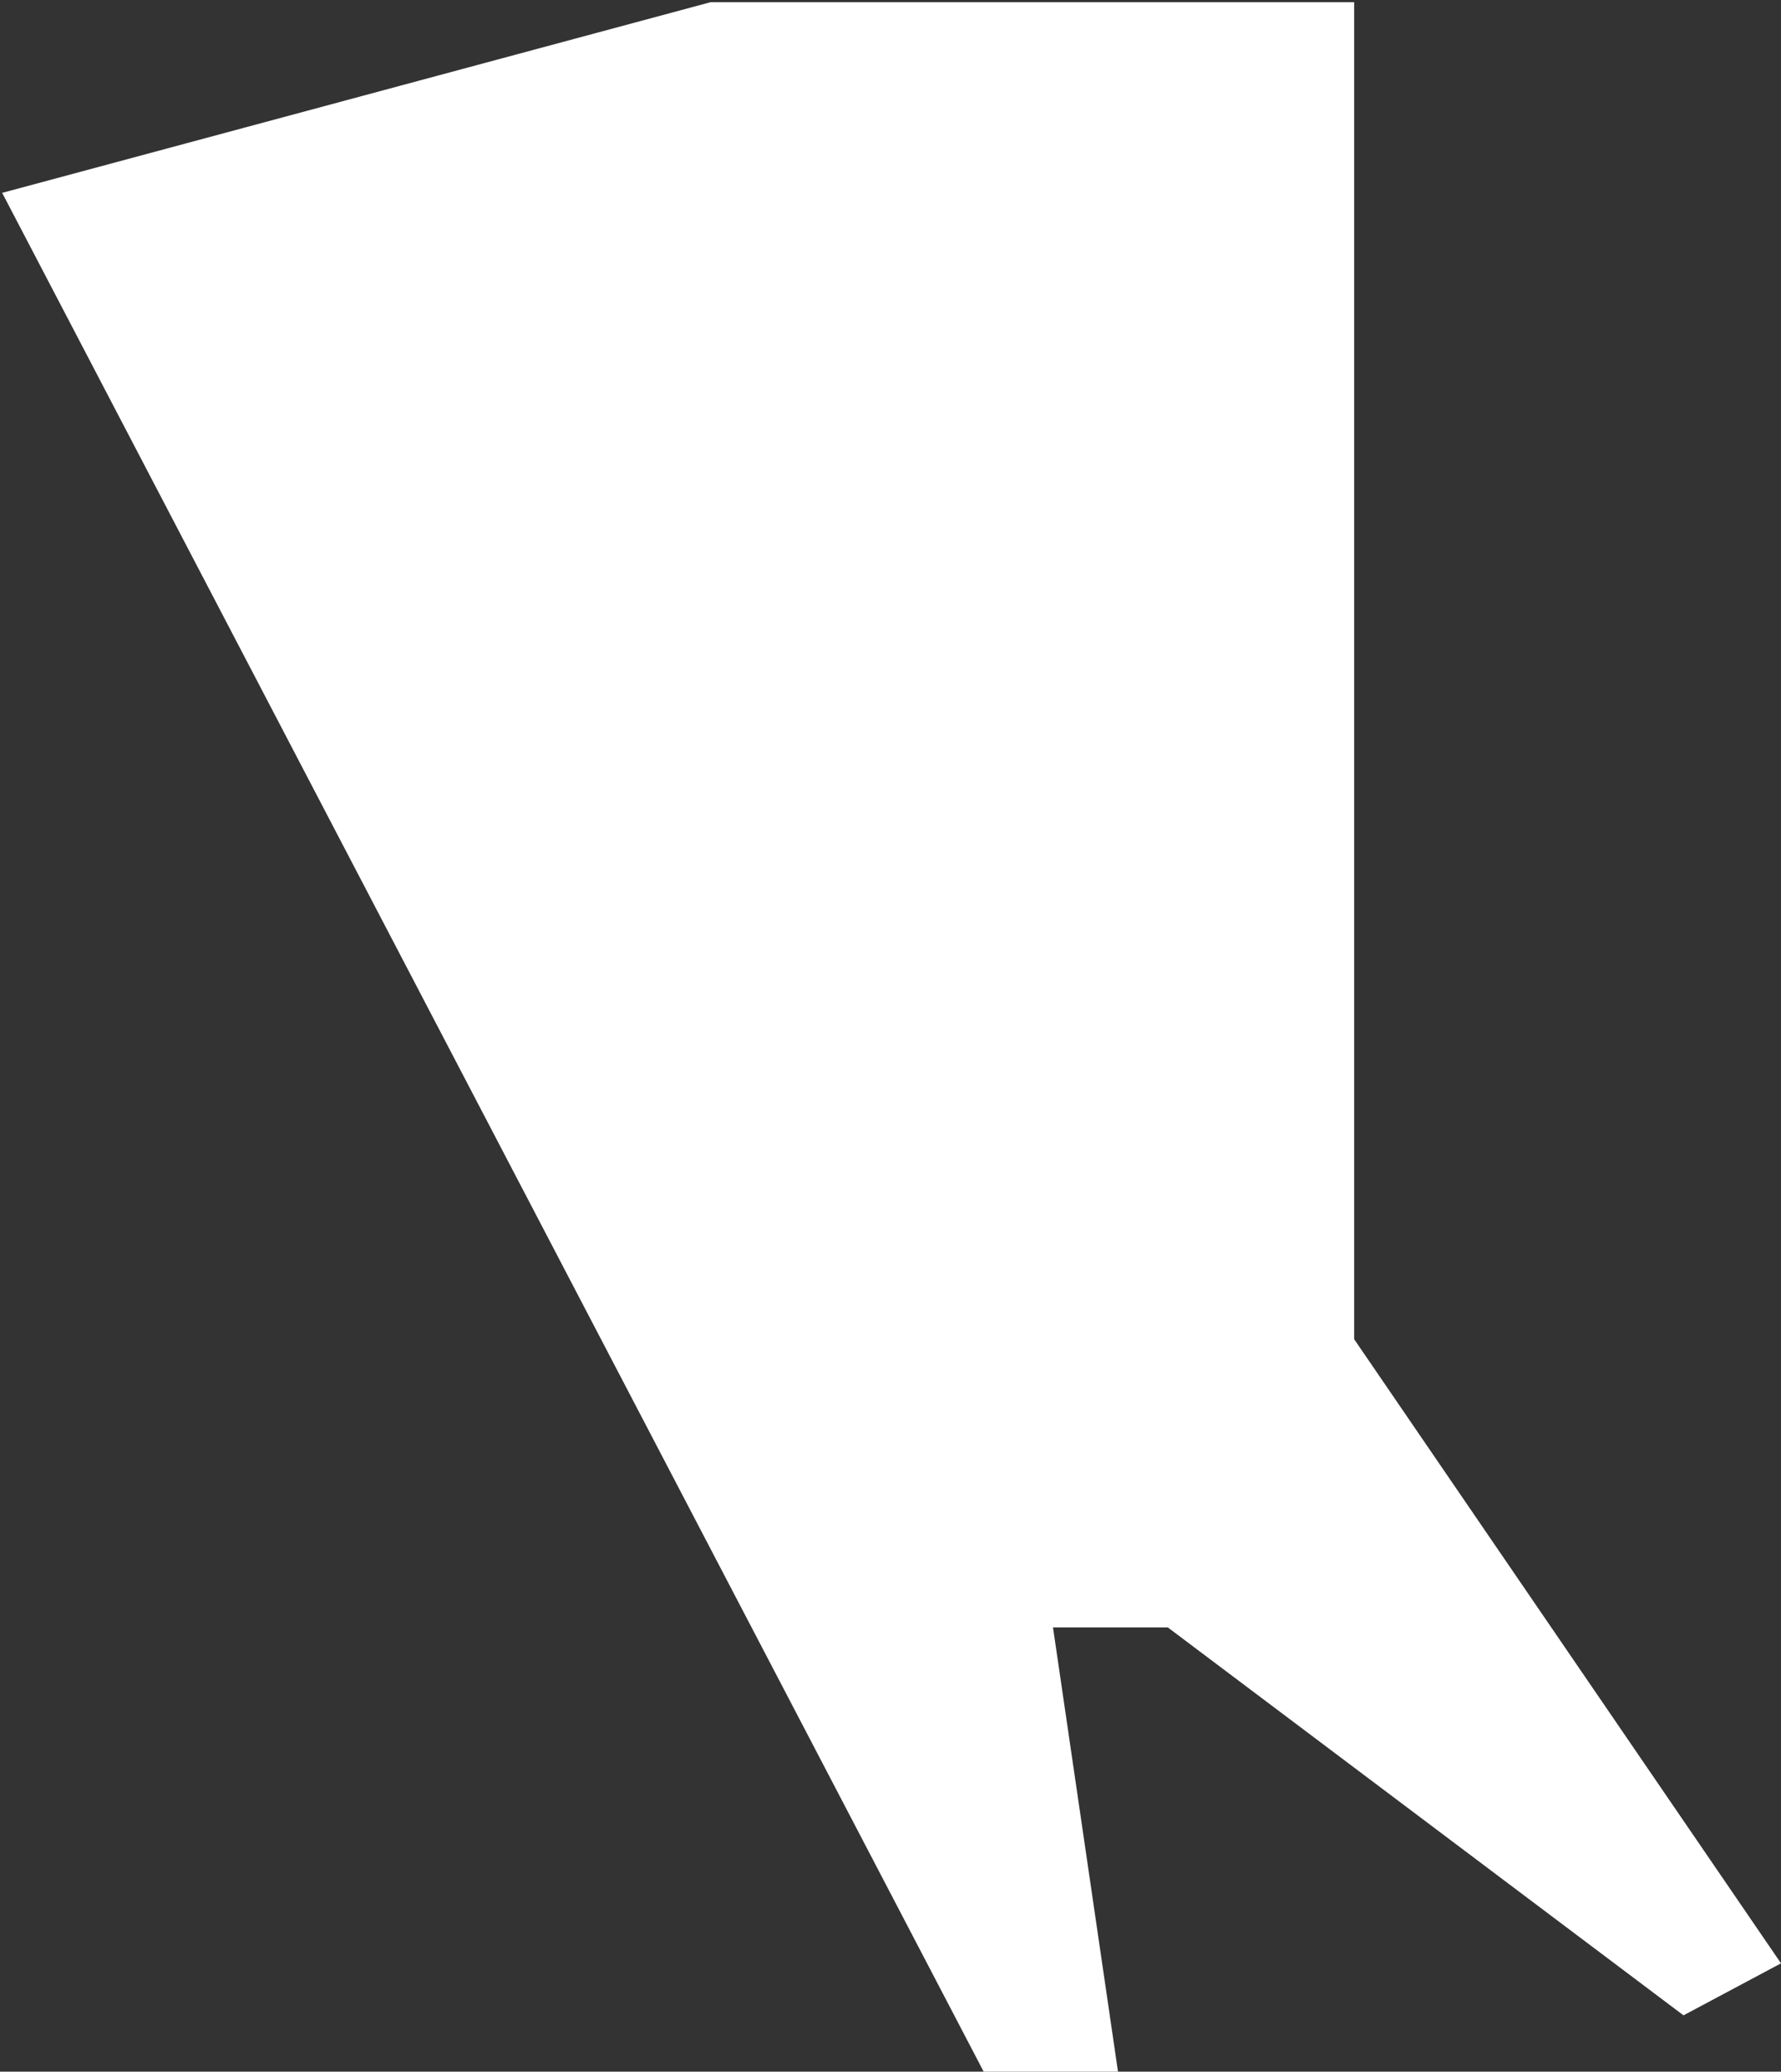 <?xml version="1.0" encoding="UTF-8"?> <!-- Generator: Adobe Illustrator 25.3.1, SVG Export Plug-In . SVG Version: 6.00 Build 0) --> <svg xmlns="http://www.w3.org/2000/svg" xmlns:xlink="http://www.w3.org/1999/xlink" id="Layer_1" x="0px" y="0px" viewBox="0 0 411 478" style="enable-background:new 0 0 411 478;" xml:space="preserve"><rect x="0" y="0" width="411" height="478" fill="#333333" stroke="none"/> <style type="text/css"> .st0{fill:#FFFFFF;} </style> <path class="st0" d="M0.5,44.5L227,478h31l-15-102.5h26.5l119,89.5l22.5-12l-98.5-144V0.5H164L0.5,44.5z"></path> </svg> 